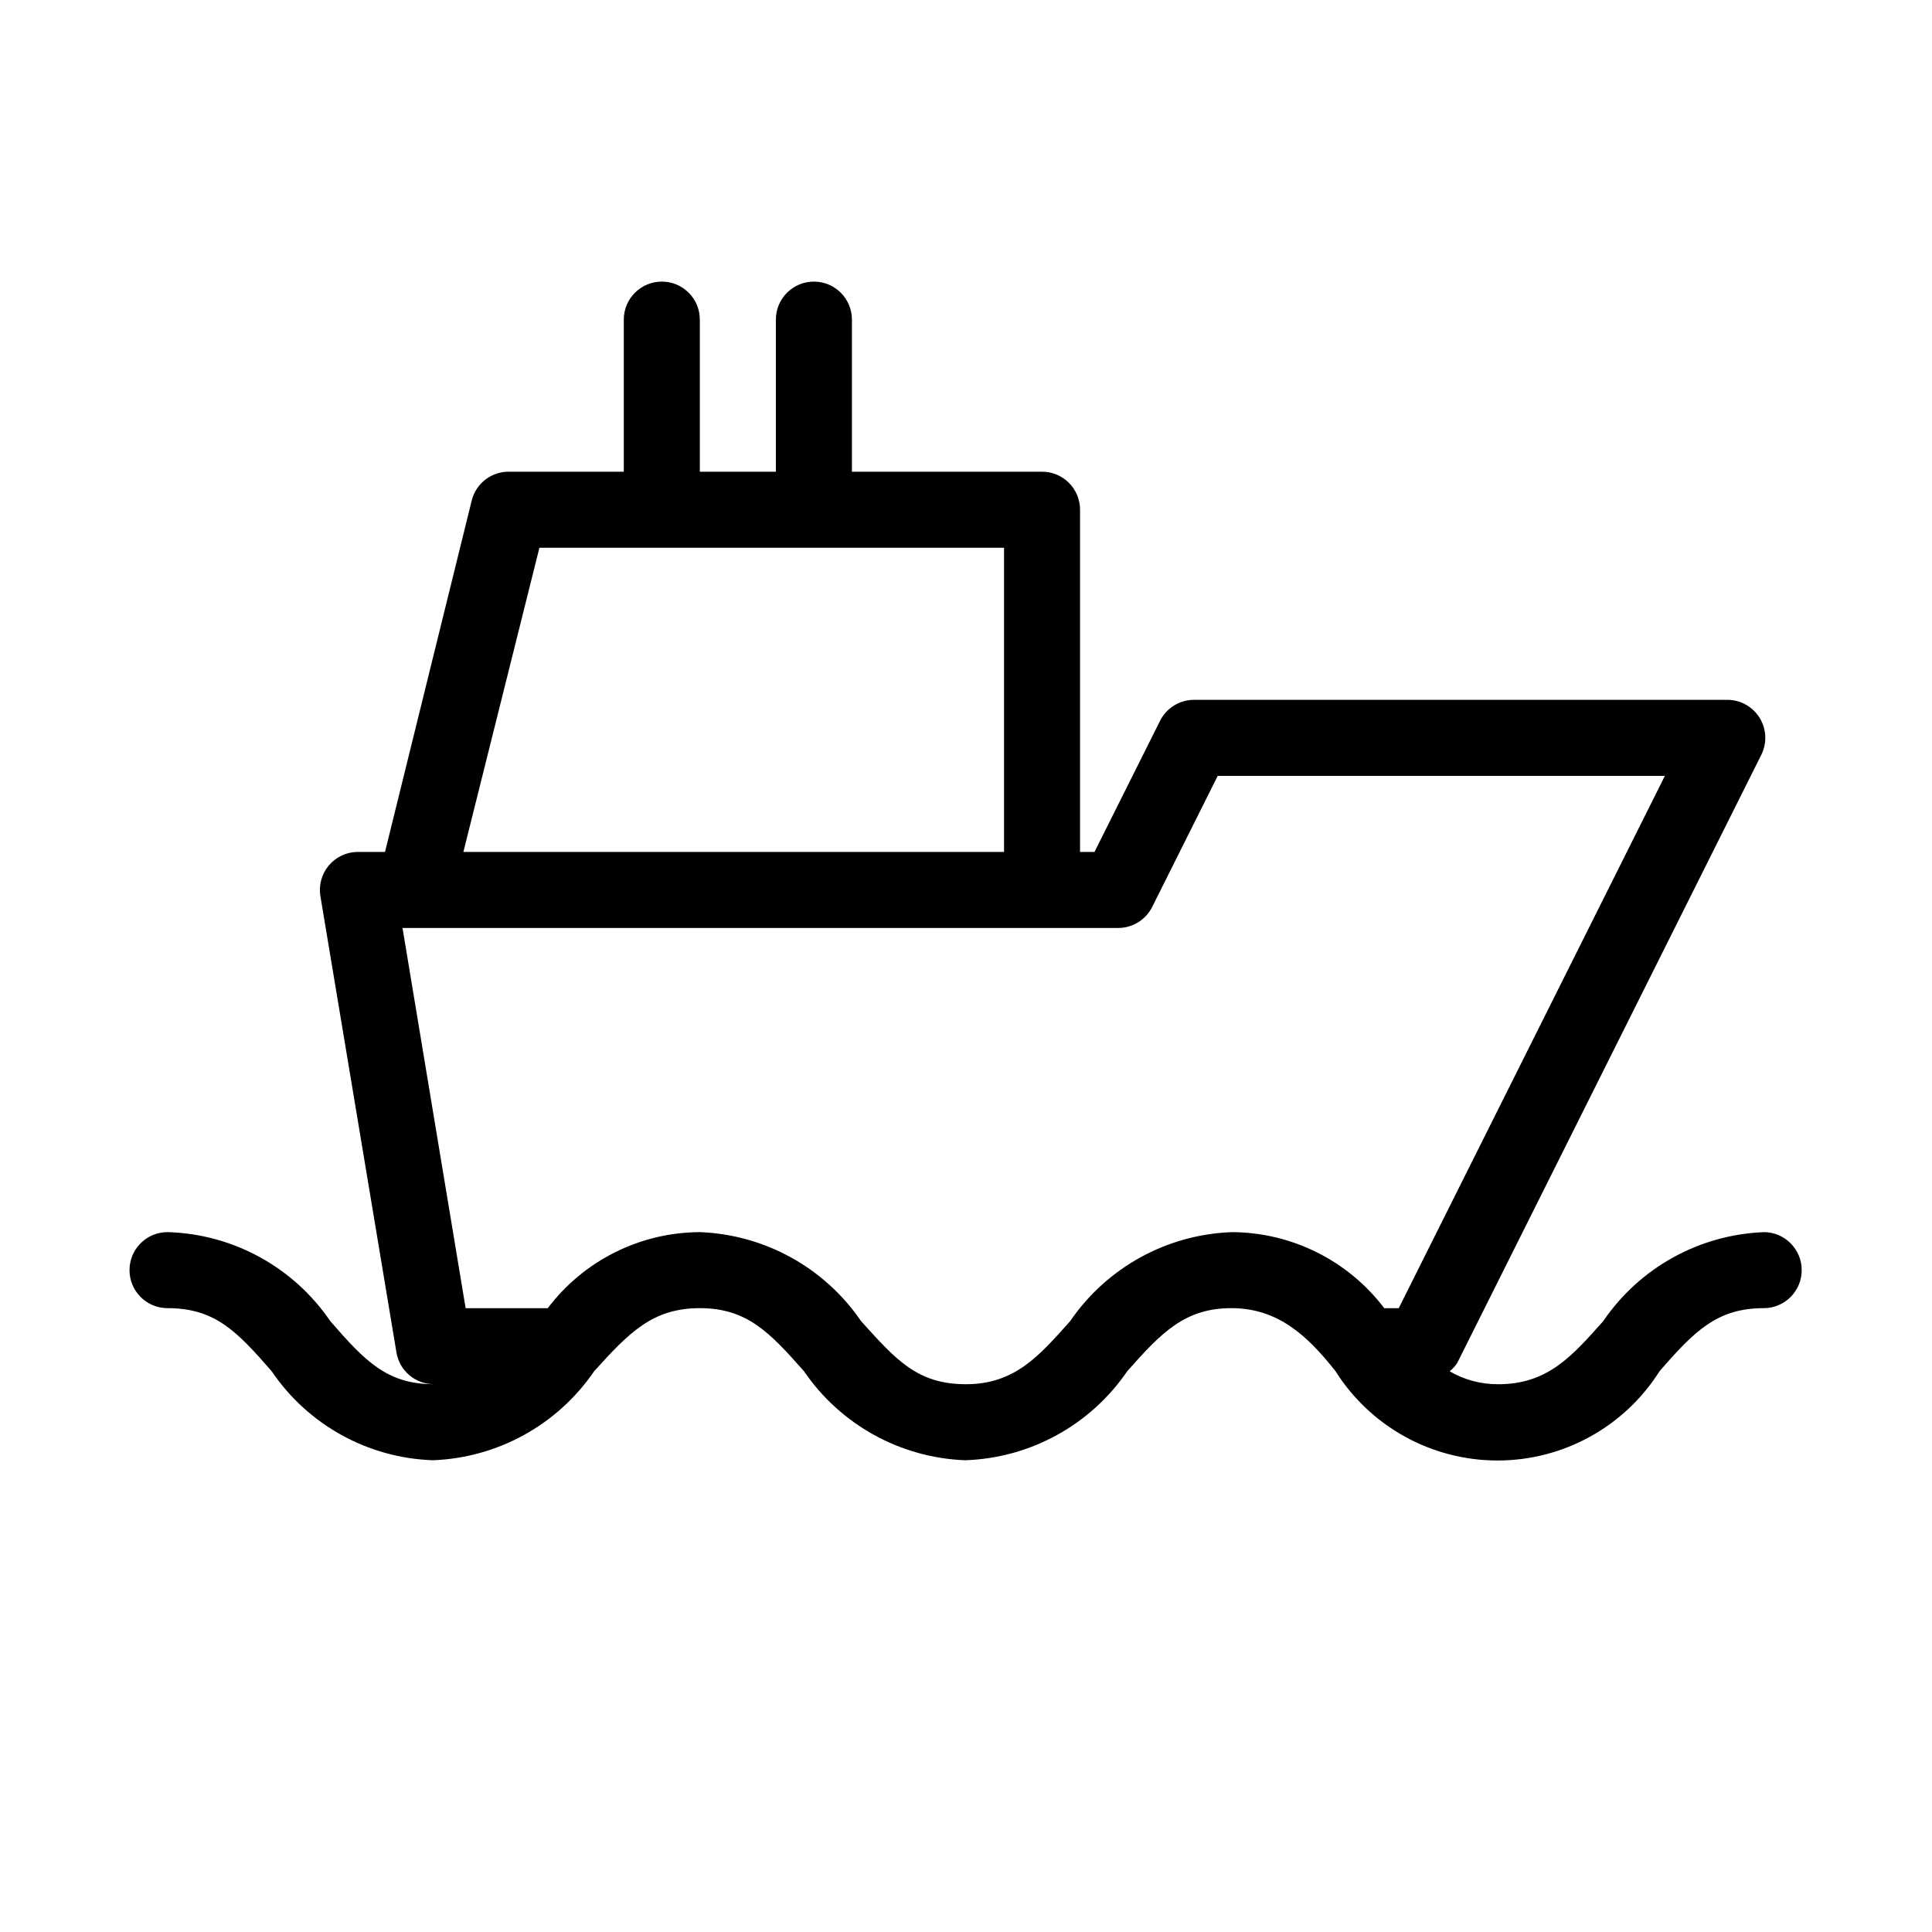 <?xml version="1.0" encoding="UTF-8"?>
<!-- Uploaded to: SVG Repo, www.svgrepo.com, Generator: SVG Repo Mixer Tools -->
<svg fill="#000000" width="800px" height="800px" version="1.1" viewBox="144 144 512 512" xmlns="http://www.w3.org/2000/svg">
 <path d="m611.6 470.53c-17.18 0.613-33.047 9.367-42.723 23.578-8.262 9.27-14.711 16.727-27.809 16.727-4.531 0.039-8.984-1.145-12.898-3.426 0.781-0.629 1.461-1.379 2.016-2.215l80.609-161.22c1.547-3.16 1.336-6.898-0.555-9.863-1.895-2.965-5.199-4.727-8.715-4.648h-141.07c-3.856-0.008-7.375 2.184-9.07 5.644l-17.332 34.66h-3.828v-90.684c0-2.676-1.062-5.238-2.949-7.125-1.891-1.891-4.453-2.953-7.125-2.953h-50.383v-40.305c0-5.566-4.512-10.074-10.074-10.074-5.566 0-10.078 4.508-10.078 10.074v40.305h-20.152v-40.305c0-5.566-4.512-10.074-10.074-10.074-5.566 0-10.078 4.508-10.078 10.074v40.305h-30.227c-4.746-0.137-8.941 3.051-10.078 7.656l-22.973 93.105h-7.254c-2.941 0.02-5.731 1.328-7.629 3.574-1.898 2.246-2.719 5.211-2.246 8.113l20.152 120.91c0.785 4.856 4.957 8.43 9.875 8.465-12.293 0-18.137-6.047-27.406-16.727h-0.004c-9.758-14.324-25.801-23.094-43.125-23.578-5.566 0-10.074 4.512-10.074 10.078 0 5.562 4.508 10.074 10.074 10.074 12.496 0 18.34 6.047 27.609 16.727 9.652 14.238 25.531 23 42.723 23.578 17.172-0.641 33.023-9.391 42.723-23.578 9.27-10.277 15.516-16.727 28.012-16.727s18.539 6.449 27.609 16.727c9.699 14.188 25.551 22.938 42.723 23.578 17.246-0.578 33.184-9.336 42.926-23.578 9.07-10.277 15.316-16.727 27.609-16.727s20.152 7.254 27.609 16.727h-0.004c9.309 14.723 25.512 23.645 42.926 23.645 17.418 0 33.617-8.922 42.926-23.645 9.27-10.68 15.316-16.727 27.609-16.727 5.562 0 10.074-4.512 10.074-10.074 0-5.566-4.512-10.078-10.074-10.078zm-324.65-181.37h123.13v80.609h-143.28zm223.89 201.52c-9.574-12.613-24.469-20.059-40.305-20.152-17.246 0.582-33.184 9.336-42.926 23.578-8.262 9.27-14.711 16.727-27.609 16.727-12.898 0-18.539-6.449-27.809-16.727-9.699-14.188-25.551-22.934-42.723-23.578-15.844 0.062-30.75 7.516-40.305 20.152h-21.766l-16.727-100.76h189.64c3.852 0.008 7.371-2.184 9.066-5.641l17.332-34.664h118.5l-70.535 141.07z"/>
</svg>